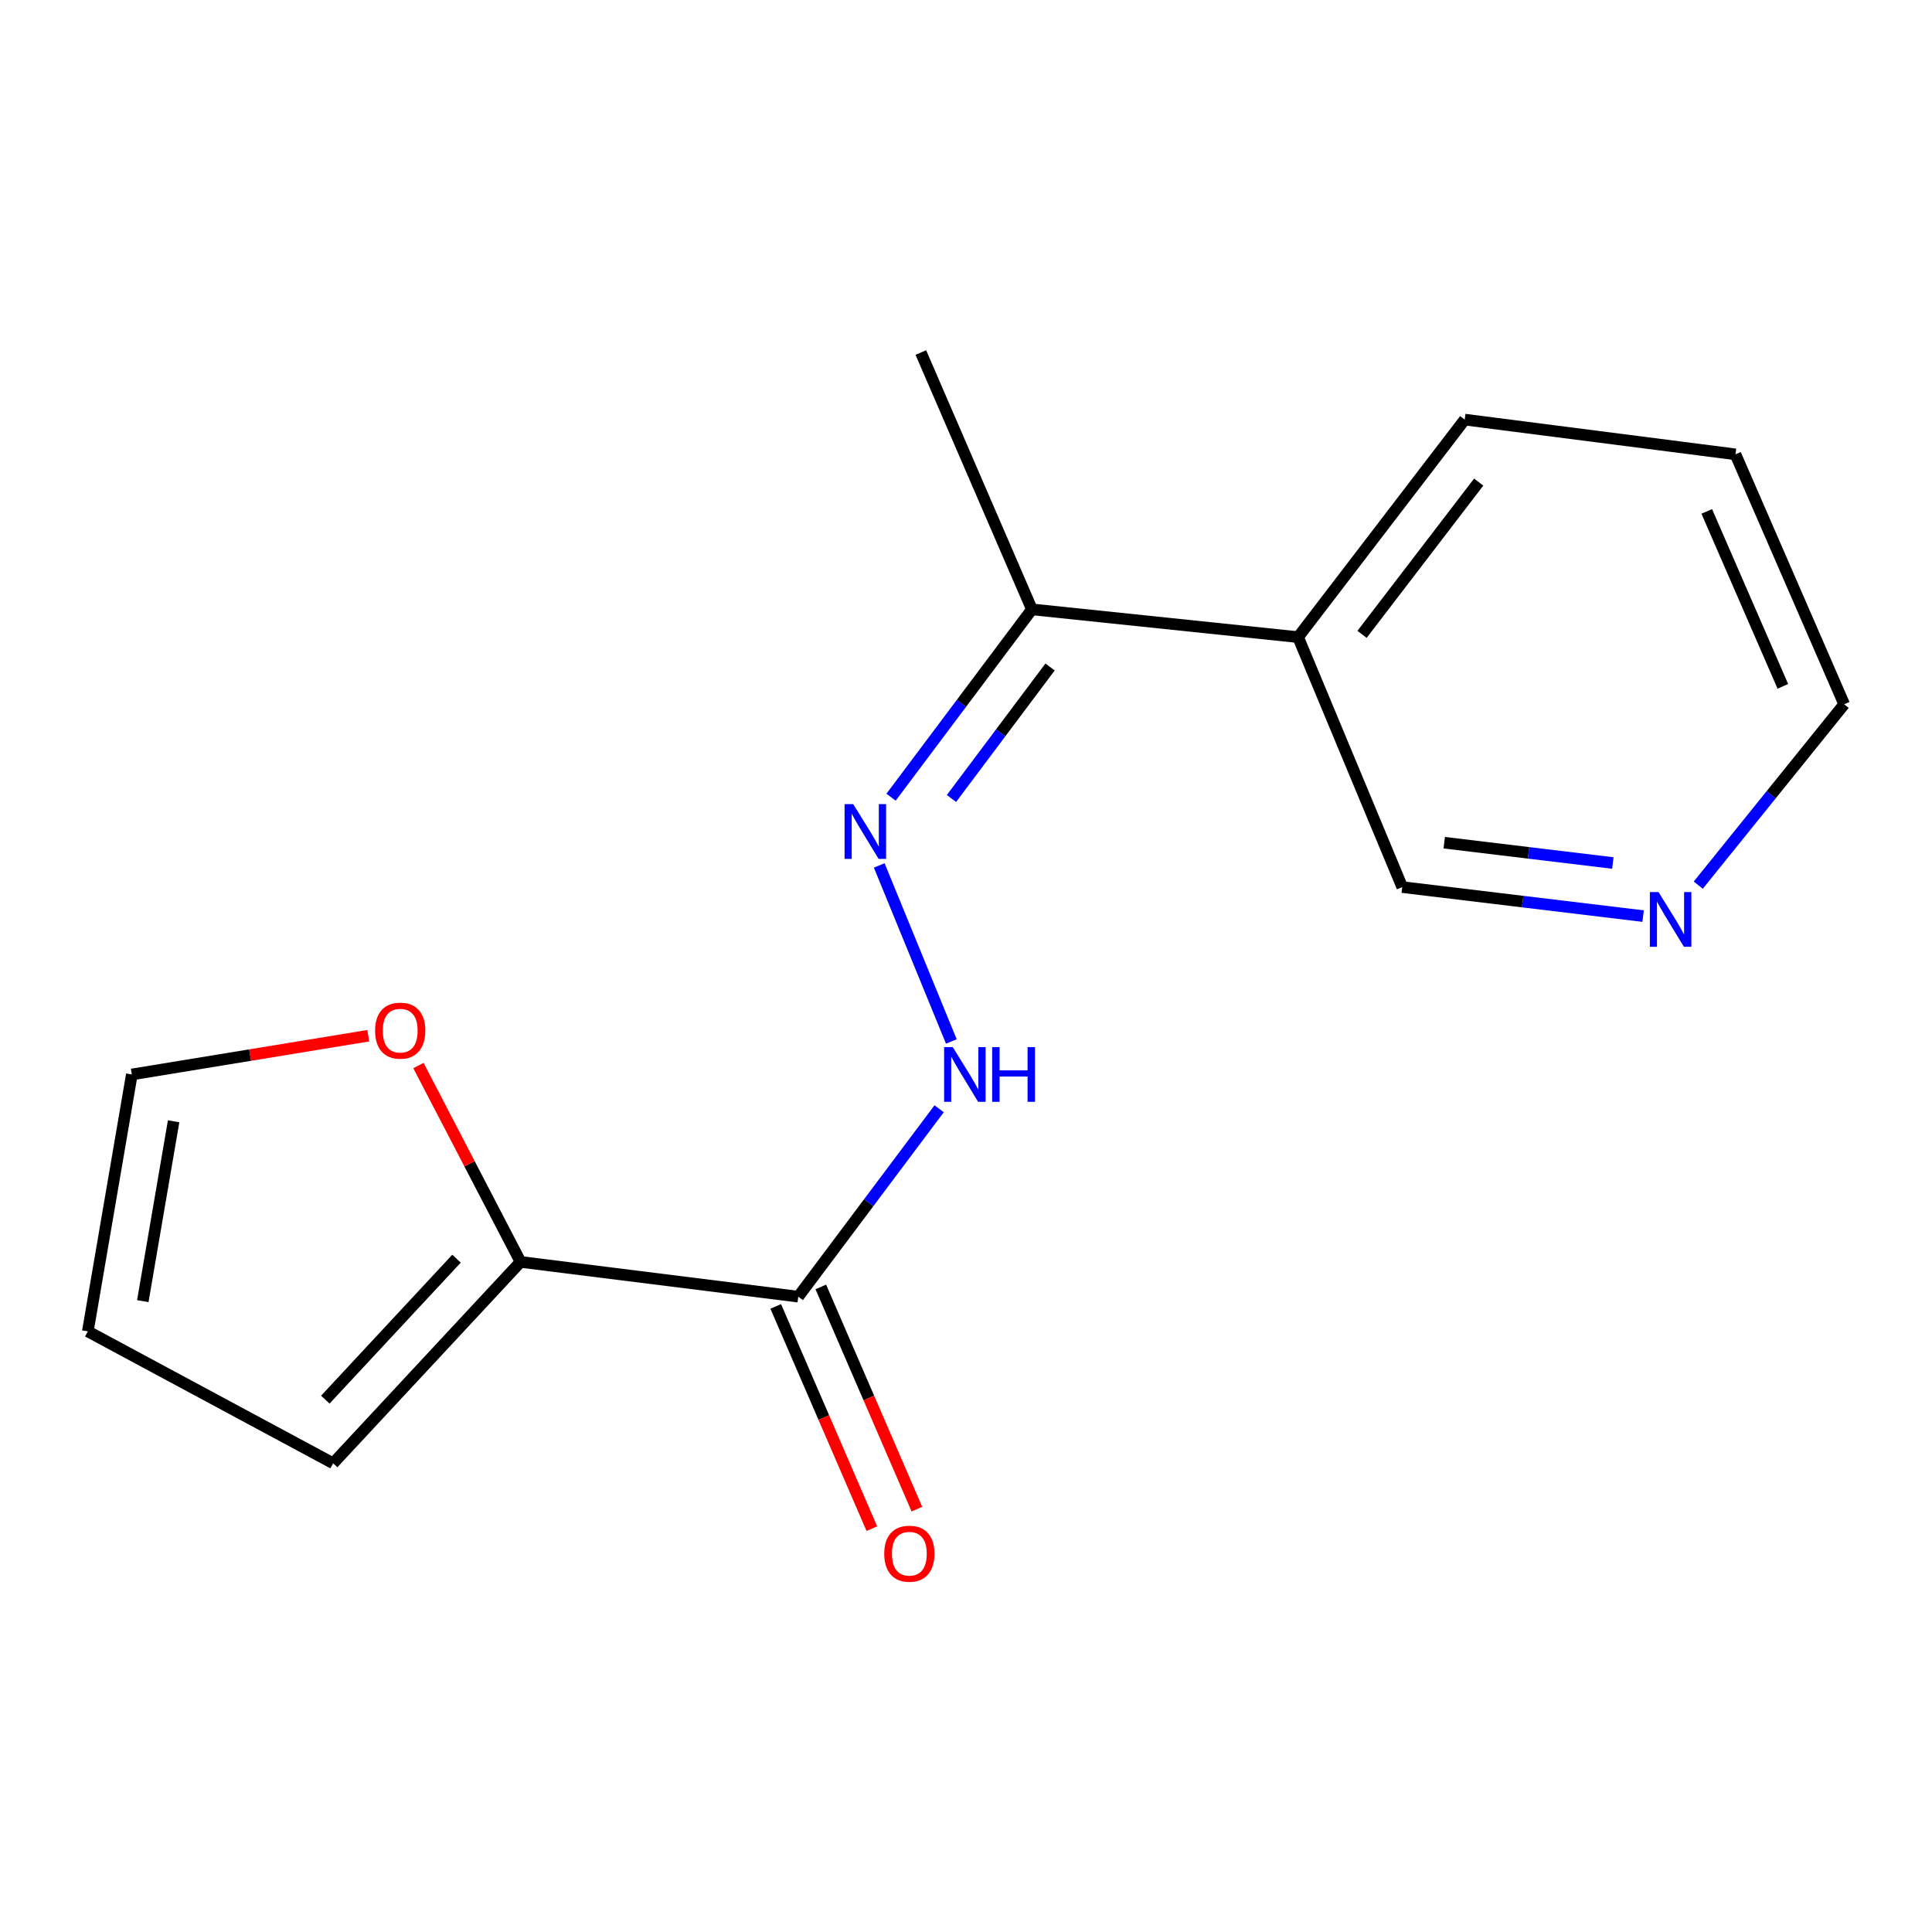 <?xml version='1.0' encoding='iso-8859-1'?>
<svg version='1.1' baseProfile='full'
              xmlns='http://www.w3.org/2000/svg'
                      xmlns:rdkit='http://www.rdkit.org/xml'
                      xmlns:xlink='http://www.w3.org/1999/xlink'
                  xml:space='preserve'
width='1000px' height='1000px' viewBox='0 0 1000 1000'>
<!-- END OF HEADER -->
<rect style='opacity:1.0;fill:#FFFFFF;stroke:none' width='1000' height='1000' x='0' y='0'> </rect>
<path class='bond-0' d='M 413.182,671.148 L 269.445,653.163' style='fill:none;fill-rule:evenodd;stroke:#000000;stroke-width:6px;stroke-linecap:butt;stroke-linejoin:miter;stroke-opacity:1' />
<path class='bond-2' d='M 413.182,671.148 L 449.639,622.52' style='fill:none;fill-rule:evenodd;stroke:#000000;stroke-width:6px;stroke-linecap:butt;stroke-linejoin:miter;stroke-opacity:1' />
<path class='bond-2' d='M 449.639,622.52 L 486.097,573.892' style='fill:none;fill-rule:evenodd;stroke:#0000FF;stroke-width:6px;stroke-linecap:butt;stroke-linejoin:miter;stroke-opacity:1' />
<path class='bond-6' d='M 401.52,676.191 L 426.39,733.703' style='fill:none;fill-rule:evenodd;stroke:#000000;stroke-width:6px;stroke-linecap:butt;stroke-linejoin:miter;stroke-opacity:1' />
<path class='bond-6' d='M 426.39,733.703 L 451.26,791.215' style='fill:none;fill-rule:evenodd;stroke:#FF0000;stroke-width:6px;stroke-linecap:butt;stroke-linejoin:miter;stroke-opacity:1' />
<path class='bond-6' d='M 424.843,666.105 L 449.713,723.617' style='fill:none;fill-rule:evenodd;stroke:#000000;stroke-width:6px;stroke-linecap:butt;stroke-linejoin:miter;stroke-opacity:1' />
<path class='bond-6' d='M 449.713,723.617 L 474.583,781.129' style='fill:none;fill-rule:evenodd;stroke:#FF0000;stroke-width:6px;stroke-linecap:butt;stroke-linejoin:miter;stroke-opacity:1' />
<path class='bond-4' d='M 269.445,653.163 L 243.013,602.34' style='fill:none;fill-rule:evenodd;stroke:#000000;stroke-width:6px;stroke-linecap:butt;stroke-linejoin:miter;stroke-opacity:1' />
<path class='bond-4' d='M 243.013,602.34 L 216.58,551.518' style='fill:none;fill-rule:evenodd;stroke:#FF0000;stroke-width:6px;stroke-linecap:butt;stroke-linejoin:miter;stroke-opacity:1' />
<path class='bond-7' d='M 269.445,653.163 L 172.435,757.401' style='fill:none;fill-rule:evenodd;stroke:#000000;stroke-width:6px;stroke-linecap:butt;stroke-linejoin:miter;stroke-opacity:1' />
<path class='bond-7' d='M 236.293,651.488 L 168.385,724.454' style='fill:none;fill-rule:evenodd;stroke:#000000;stroke-width:6px;stroke-linecap:butt;stroke-linejoin:miter;stroke-opacity:1' />
<path class='bond-1' d='M 455.087,447.944 L 492.409,539.056' style='fill:none;fill-rule:evenodd;stroke:#0000FF;stroke-width:6px;stroke-linecap:butt;stroke-linejoin:miter;stroke-opacity:1' />
<path class='bond-3' d='M 461.208,412.634 L 497.664,364.02' style='fill:none;fill-rule:evenodd;stroke:#0000FF;stroke-width:6px;stroke-linecap:butt;stroke-linejoin:miter;stroke-opacity:1' />
<path class='bond-3' d='M 497.664,364.02 L 534.12,315.406' style='fill:none;fill-rule:evenodd;stroke:#000000;stroke-width:6px;stroke-linecap:butt;stroke-linejoin:miter;stroke-opacity:1' />
<path class='bond-3' d='M 492.474,413.294 L 517.993,379.265' style='fill:none;fill-rule:evenodd;stroke:#0000FF;stroke-width:6px;stroke-linecap:butt;stroke-linejoin:miter;stroke-opacity:1' />
<path class='bond-3' d='M 517.993,379.265 L 543.512,345.235' style='fill:none;fill-rule:evenodd;stroke:#000000;stroke-width:6px;stroke-linecap:butt;stroke-linejoin:miter;stroke-opacity:1' />
<path class='bond-5' d='M 534.12,315.406 L 671.886,329.777' style='fill:none;fill-rule:evenodd;stroke:#000000;stroke-width:6px;stroke-linecap:butt;stroke-linejoin:miter;stroke-opacity:1' />
<path class='bond-14' d='M 534.12,315.406 L 476.623,182.468' style='fill:none;fill-rule:evenodd;stroke:#000000;stroke-width:6px;stroke-linecap:butt;stroke-linejoin:miter;stroke-opacity:1' />
<path class='bond-8' d='M 190.629,536.089 L 129.434,546.114' style='fill:none;fill-rule:evenodd;stroke:#FF0000;stroke-width:6px;stroke-linecap:butt;stroke-linejoin:miter;stroke-opacity:1' />
<path class='bond-8' d='M 129.434,546.114 L 68.239,556.139' style='fill:none;fill-rule:evenodd;stroke:#000000;stroke-width:6px;stroke-linecap:butt;stroke-linejoin:miter;stroke-opacity:1' />
<path class='bond-11' d='M 671.886,329.777 L 725.798,459.157' style='fill:none;fill-rule:evenodd;stroke:#000000;stroke-width:6px;stroke-linecap:butt;stroke-linejoin:miter;stroke-opacity:1' />
<path class='bond-12' d='M 671.886,329.777 L 758.139,217.181' style='fill:none;fill-rule:evenodd;stroke:#000000;stroke-width:6px;stroke-linecap:butt;stroke-linejoin:miter;stroke-opacity:1' />
<path class='bond-12' d='M 704.995,328.34 L 765.373,249.523' style='fill:none;fill-rule:evenodd;stroke:#000000;stroke-width:6px;stroke-linecap:butt;stroke-linejoin:miter;stroke-opacity:1' />
<path class='bond-10' d='M 172.435,757.401 L 45.455,689.119' style='fill:none;fill-rule:evenodd;stroke:#000000;stroke-width:6px;stroke-linecap:butt;stroke-linejoin:miter;stroke-opacity:1' />
<path class='bond-16' d='M 68.239,556.139 L 45.455,689.119' style='fill:none;fill-rule:evenodd;stroke:#000000;stroke-width:6px;stroke-linecap:butt;stroke-linejoin:miter;stroke-opacity:1' />
<path class='bond-16' d='M 89.867,580.377 L 73.917,673.463' style='fill:none;fill-rule:evenodd;stroke:#000000;stroke-width:6px;stroke-linecap:butt;stroke-linejoin:miter;stroke-opacity:1' />
<path class='bond-9' d='M 850.469,474.17 L 788.133,466.663' style='fill:none;fill-rule:evenodd;stroke:#0000FF;stroke-width:6px;stroke-linecap:butt;stroke-linejoin:miter;stroke-opacity:1' />
<path class='bond-9' d='M 788.133,466.663 L 725.798,459.157' style='fill:none;fill-rule:evenodd;stroke:#000000;stroke-width:6px;stroke-linecap:butt;stroke-linejoin:miter;stroke-opacity:1' />
<path class='bond-9' d='M 834.806,446.69 L 791.171,441.436' style='fill:none;fill-rule:evenodd;stroke:#0000FF;stroke-width:6px;stroke-linecap:butt;stroke-linejoin:miter;stroke-opacity:1' />
<path class='bond-9' d='M 791.171,441.436 L 747.536,436.181' style='fill:none;fill-rule:evenodd;stroke:#000000;stroke-width:6px;stroke-linecap:butt;stroke-linejoin:miter;stroke-opacity:1' />
<path class='bond-17' d='M 879.015,458.148 L 916.78,411.333' style='fill:none;fill-rule:evenodd;stroke:#0000FF;stroke-width:6px;stroke-linecap:butt;stroke-linejoin:miter;stroke-opacity:1' />
<path class='bond-17' d='M 916.78,411.333 L 954.545,364.518' style='fill:none;fill-rule:evenodd;stroke:#000000;stroke-width:6px;stroke-linecap:butt;stroke-linejoin:miter;stroke-opacity:1' />
<path class='bond-15' d='M 758.139,217.181 L 898.276,235.166' style='fill:none;fill-rule:evenodd;stroke:#000000;stroke-width:6px;stroke-linecap:butt;stroke-linejoin:miter;stroke-opacity:1' />
<path class='bond-13' d='M 954.545,364.518 L 898.276,235.166' style='fill:none;fill-rule:evenodd;stroke:#000000;stroke-width:6px;stroke-linecap:butt;stroke-linejoin:miter;stroke-opacity:1' />
<path class='bond-13' d='M 922.804,355.251 L 883.416,264.705' style='fill:none;fill-rule:evenodd;stroke:#000000;stroke-width:6px;stroke-linecap:butt;stroke-linejoin:miter;stroke-opacity:1' />
<path  class='atom-2' d='M 441.635 416.227
L 450.915 431.227
Q 451.835 432.707, 453.315 435.387
Q 454.795 438.067, 454.875 438.227
L 454.875 416.227
L 458.635 416.227
L 458.635 444.547
L 454.755 444.547
L 444.795 428.147
Q 443.635 426.227, 442.395 424.027
Q 441.195 421.827, 440.835 421.147
L 440.835 444.547
L 437.155 444.547
L 437.155 416.227
L 441.635 416.227
' fill='#0000FF'/>
<path  class='atom-3' d='M 493.147 541.979
L 502.427 556.979
Q 503.347 558.459, 504.827 561.139
Q 506.307 563.819, 506.387 563.979
L 506.387 541.979
L 510.147 541.979
L 510.147 570.299
L 506.267 570.299
L 496.307 553.899
Q 495.147 551.979, 493.907 549.779
Q 492.707 547.579, 492.347 546.899
L 492.347 570.299
L 488.667 570.299
L 488.667 541.979
L 493.147 541.979
' fill='#0000FF'/>
<path  class='atom-3' d='M 513.547 541.979
L 517.387 541.979
L 517.387 554.019
L 531.867 554.019
L 531.867 541.979
L 535.707 541.979
L 535.707 570.299
L 531.867 570.299
L 531.867 557.219
L 517.387 557.219
L 517.387 570.299
L 513.547 570.299
L 513.547 541.979
' fill='#0000FF'/>
<path  class='atom-5' d='M 194.148 533.462
Q 194.148 526.662, 197.508 522.862
Q 200.868 519.062, 207.148 519.062
Q 213.428 519.062, 216.788 522.862
Q 220.148 526.662, 220.148 533.462
Q 220.148 540.342, 216.748 544.262
Q 213.348 548.142, 207.148 548.142
Q 200.908 548.142, 197.508 544.262
Q 194.148 540.382, 194.148 533.462
M 207.148 544.942
Q 211.468 544.942, 213.788 542.062
Q 216.148 539.142, 216.148 533.462
Q 216.148 527.902, 213.788 525.102
Q 211.468 522.262, 207.148 522.262
Q 202.828 522.262, 200.468 525.062
Q 198.148 527.862, 198.148 533.462
Q 198.148 539.182, 200.468 542.062
Q 202.828 544.942, 207.148 544.942
' fill='#FF0000'/>
<path  class='atom-7' d='M 457.679 804.194
Q 457.679 797.394, 461.039 793.594
Q 464.399 789.794, 470.679 789.794
Q 476.959 789.794, 480.319 793.594
Q 483.679 797.394, 483.679 804.194
Q 483.679 811.074, 480.279 814.994
Q 476.879 818.874, 470.679 818.874
Q 464.439 818.874, 461.039 814.994
Q 457.679 811.114, 457.679 804.194
M 470.679 815.674
Q 474.999 815.674, 477.319 812.794
Q 479.679 809.874, 479.679 804.194
Q 479.679 798.634, 477.319 795.834
Q 474.999 792.994, 470.679 792.994
Q 466.359 792.994, 463.999 795.794
Q 461.679 798.594, 461.679 804.194
Q 461.679 809.914, 463.999 812.794
Q 466.359 815.674, 470.679 815.674
' fill='#FF0000'/>
<path  class='atom-10' d='M 858.446 461.725
L 867.726 476.725
Q 868.646 478.205, 870.126 480.885
Q 871.606 483.565, 871.686 483.725
L 871.686 461.725
L 875.446 461.725
L 875.446 490.045
L 871.566 490.045
L 861.606 473.645
Q 860.446 471.725, 859.206 469.525
Q 858.006 467.325, 857.646 466.645
L 857.646 490.045
L 853.966 490.045
L 853.966 461.725
L 858.446 461.725
' fill='#0000FF'/>
</svg>
